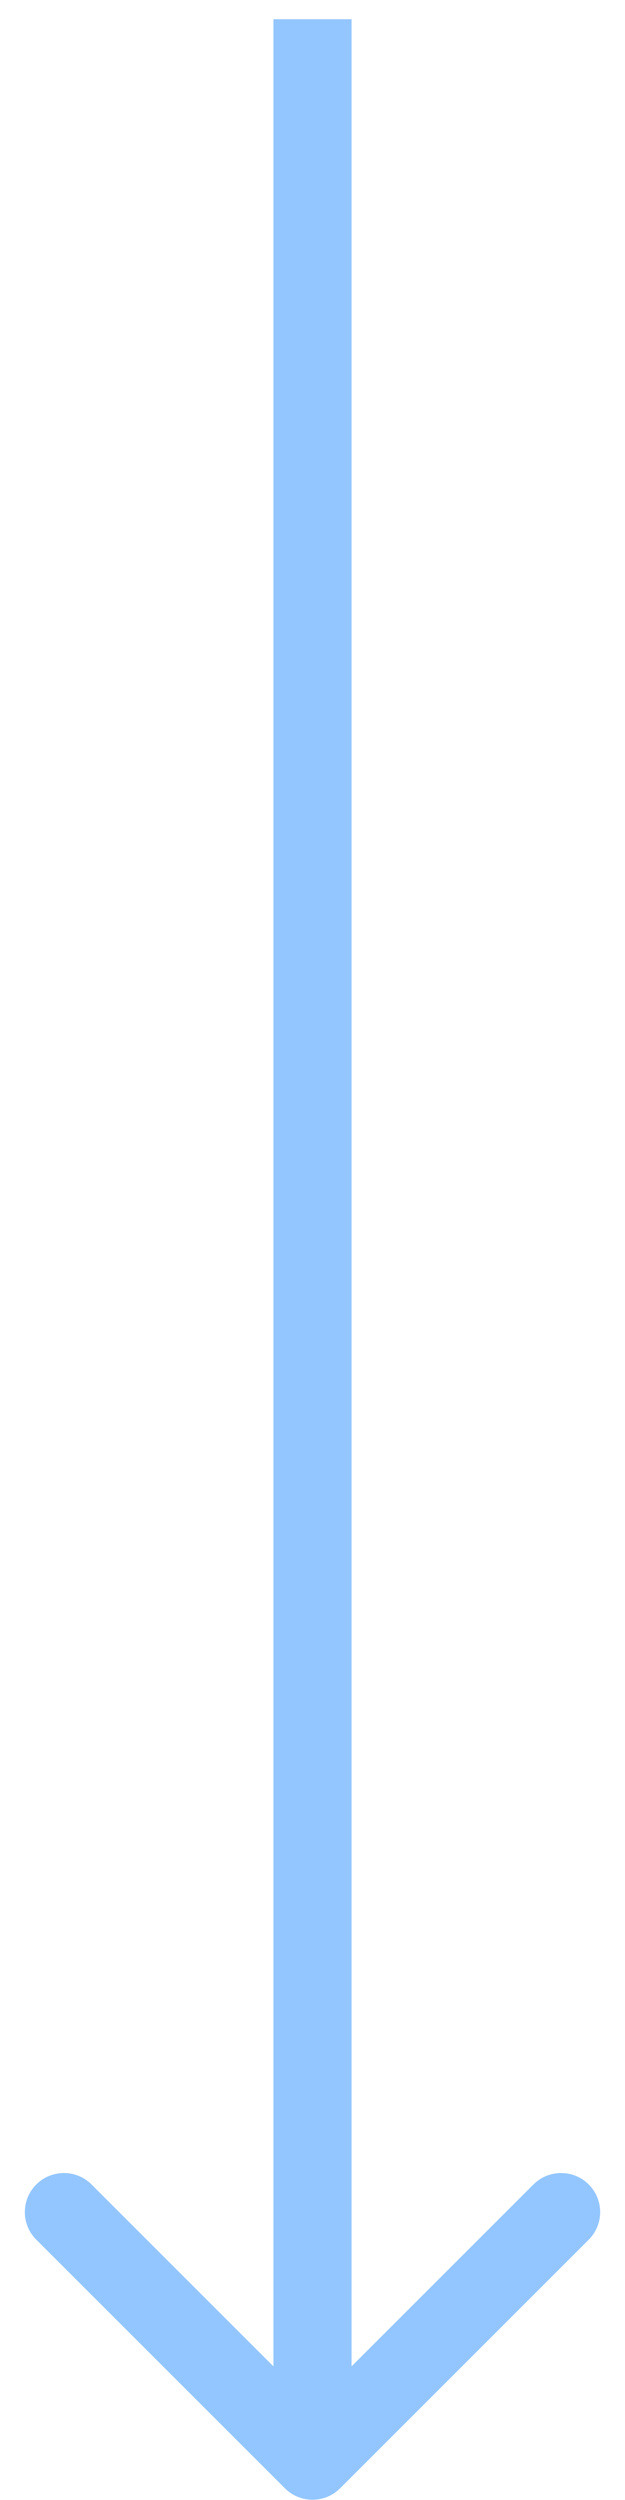 <?xml version="1.0" encoding="UTF-8"?> <svg xmlns="http://www.w3.org/2000/svg" width="16" height="64" viewBox="0 0 16 64" fill="none"> <path d="M7.293 63.7C7.683 64.091 8.317 64.091 8.707 63.7L15.071 57.336C15.462 56.946 15.462 56.313 15.071 55.922C14.681 55.532 14.047 55.532 13.657 55.922L8 61.579L2.343 55.922C1.953 55.532 1.319 55.532 0.929 55.922C0.538 56.313 0.538 56.946 0.929 57.336L7.293 63.7ZM7 0.493V62.993H9V0.493H7Z" fill="#93C6FF"></path> </svg> 